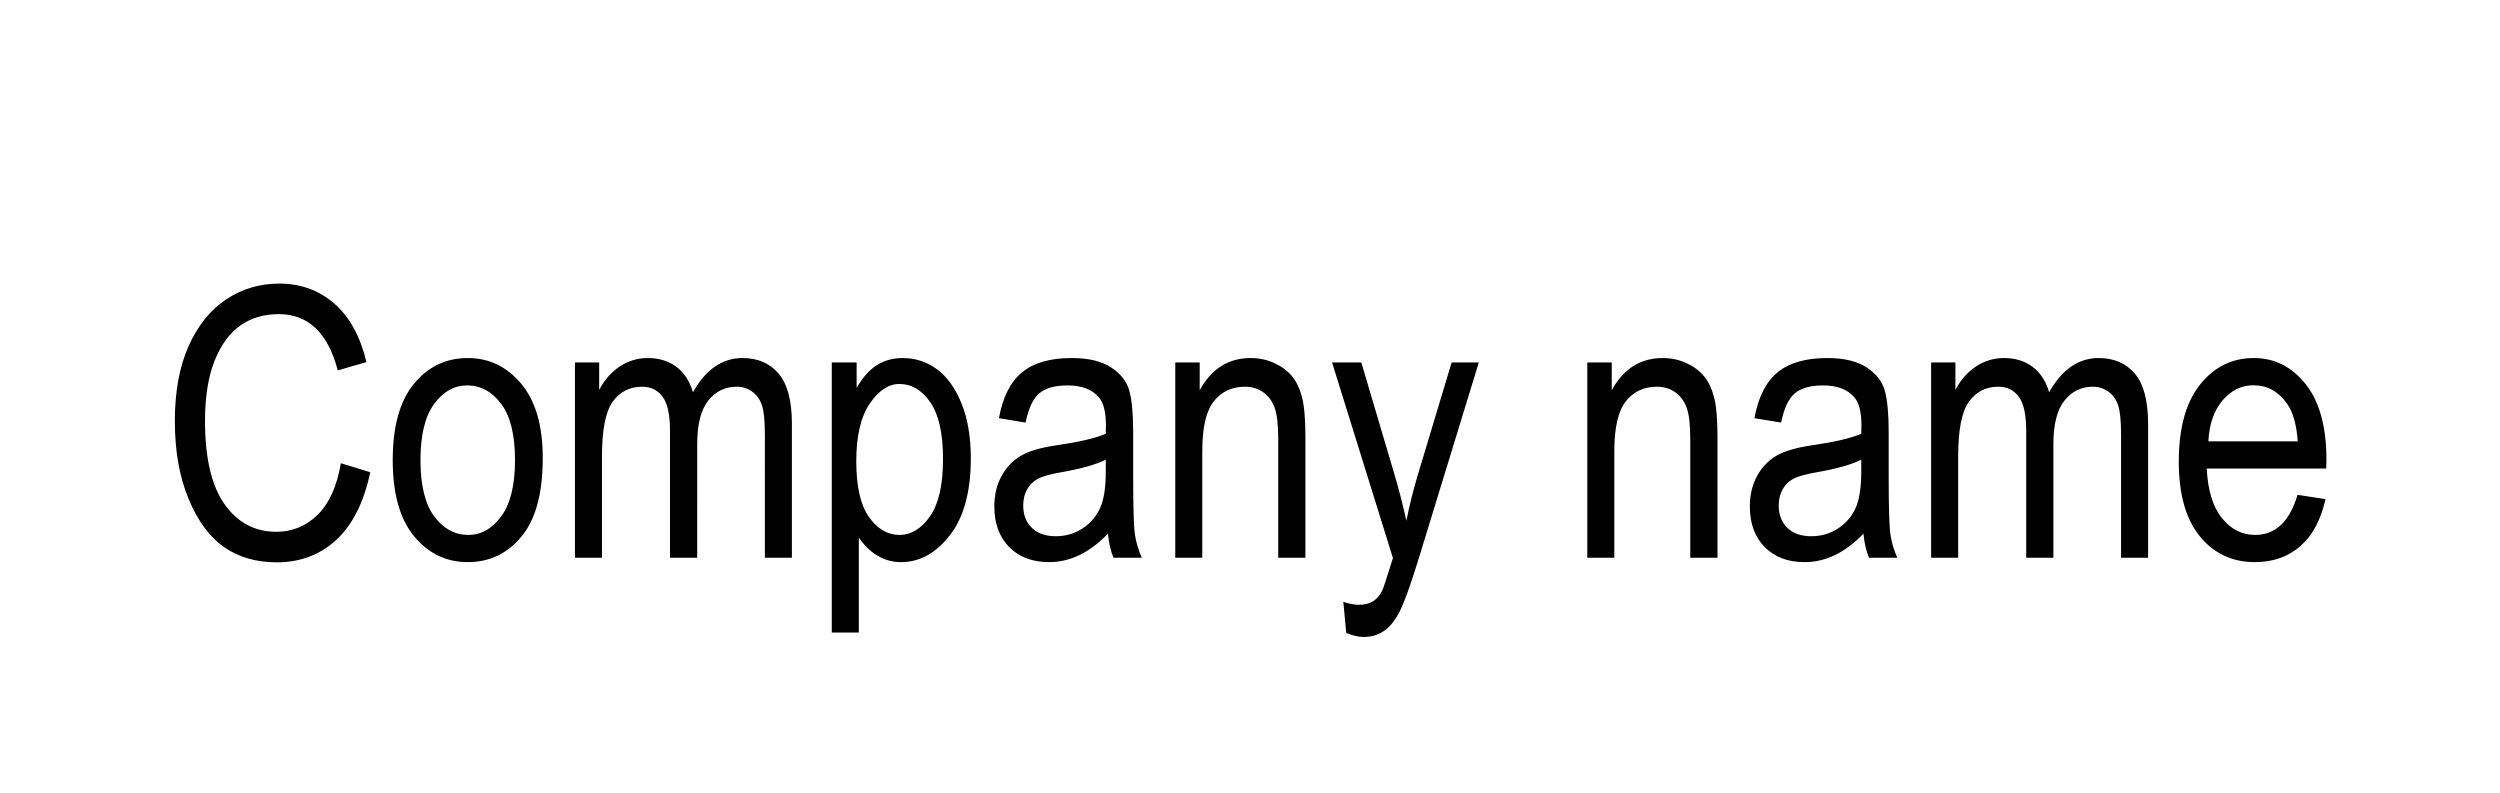 <svg xmlns="http://www.w3.org/2000/svg" xml:space="preserve" width="619.843" viewBox="0.001 0 619.841 196.535"><title>Konturskurna Skyltar, Svart Akrylplast. Fästmetod: Tejp</title><path fill="none" d="M-309.921 98.268V-98.267h619.843V98.267z" class="shadowbase preview" style="stroke:none;stroke-width:0;stroke-dasharray:none;stroke-linecap:butt;stroke-dashoffset:0;stroke-linejoin:miter;stroke-miterlimit:4;fill:#fff;fill-opacity:0;fill-rule:nonzero;opacity:1" transform="translate(309.921 98.267)"/><g clip-path="url(#a)"><g transform="translate(309.921 98.267)"><clipPath id="a"><path stroke-linecap="round" d="M0 196.534V0h619.843v196.534z"/></clipPath><path fill="none" d="M-309.921 98.268V-98.267h619.843V98.267z" class="base" style="stroke:#000;stroke-width:0;stroke-dasharray:none;stroke-linecap:butt;stroke-dashoffset:0;stroke-linejoin:miter;stroke-miterlimit:4;fill:#fff;fill-opacity:0;fill-rule:nonzero;opacity:1"/></g></g><g clip-path="url(#b)"><g transform="translate(309.921 98.282)"><clipPath id="b"><path stroke-linecap="round" d="M0 196.534V0h619.843v196.534z"/></clipPath><path d="m-225.41 16.57 7.3 2.23q-2.42 11.26-8.46 16.8t-14.7 5.54q-7.61 0-13.02-3.72-5.4-3.71-8.84-11.92-3.44-8.2-3.44-19.37 0-11.03 3.44-18.67t9.32-11.53q5.88-3.9 13.13-3.9 7.93 0 13.63 4.94 5.7 4.95 7.98 14.52l-7.11 2.06q-3.65-13.95-14.63-13.95-5.47 0-9.49 2.8-4.01 2.8-6.4 8.73t-2.39 15q0 13.72 4.83 20.58t12.85 6.86q5.93 0 10.24-4.22 4.31-4.21 5.76-12.78m12.86-.78q0-12.53 5.27-18.92 5.26-6.38 13.33-6.38 7.93 0 13.27 6.38 5.33 6.39 5.33 18.42 0 13.04-5.24 19.42-5.25 6.38-13.36 6.38-7.98 0-13.29-6.4-5.31-6.41-5.31-18.9m6.88 0q0 9.39 3.42 13.97 3.42 4.59 8.48 4.59 4.74 0 8.14-4.63t3.4-13.93q0-9.34-3.42-13.92-3.42-4.59-8.48-4.59-4.79 0-8.16 4.61-3.38 4.6-3.38 13.9m45 24.21h-6.7V-8.41h6.01v6.79q2.01-3.79 5.16-5.84 3.14-2.05 6.88-2.05 4.19 0 7.09 2.17 2.89 2.16 4.12 6.31 2.37-4.24 5.45-6.36t6.82-2.12q5.7 0 8.98 3.88 3.28 3.87 3.28 12.4V40h-6.7V9.5q0-5.2-.75-7.36-.76-2.17-2.44-3.35-1.69-1.19-3.79-1.19-4.33 0-7.06 3.44-2.74 3.45-2.74 10.83V40h-6.74V8.54q0-6.01-1.85-8.48-1.85-2.46-5.08-2.46-4.61 0-7.28 3.72-2.66 3.71-2.66 13.56zm63.68 18.55h-6.7V-8.41h6.16v6.29q2.28-3.92 5.06-5.66 2.78-1.73 6.38-1.73 4.69 0 8.48 2.78 3.78 2.78 6.08 8.46 2.31 5.67 2.31 13.65 0 12.36-5.18 19.03-5.17 6.68-12.15 6.68-3.1 0-5.79-1.59-2.69-1.6-4.65-4.52zm-.63-42.48q0 9.39 3.14 13.83 3.15 4.45 7.61 4.45 4.29 0 7.53-4.61 3.23-4.6 3.23-14.22 0-9.48-3.14-14.04-3.15-4.56-7.66-4.56-4.06 0-7.39 4.9-3.32 4.9-3.32 14.25m62.4 17.96q-3.37 3.51-7.02 5.29-3.64 1.77-7.56 1.77-6.2 0-9.9-3.73-3.69-3.74-3.69-10.08 0-4.19 1.73-7.43 1.74-3.24 4.74-5.06 3.01-1.82 9.12-2.69 8.21-1.19 12.04-2.83l.04-2.09q0-4.97-1.78-6.98-2.5-2.92-7.7-2.92-4.7 0-7.02 1.94-2.33 1.94-3.42 7.27l-6.61-1.09q1.41-7.8 5.72-11.35 4.31-3.56 12.33-3.56 6.25 0 9.8 2.35 3.56 2.35 4.49 5.81.94 3.47.94 10.12v10.94q0 11.49.43 14.48.44 2.98 1.71 5.81h-7.02q-1.05-2.51-1.37-5.97m-.54-15.32V15.7q-3.7 1.82-10.99 3.1-4.24.73-5.93 1.67-1.68.93-2.62 2.64-.93 1.71-.93 3.94 0 3.47 2.14 5.54 2.14 2.08 5.93 2.08 3.6 0 6.54-1.87t4.4-5q1.46-3.12 1.46-9.09M-11.83 40h-6.7V-8.41h6.06v6.88q2.19-4.01 5.36-6Q-3.94-9.51.16-9.51q3.19 0 5.9 1.26Q8.78-7 10.44-4.97T12.92.29q.82 3.24.82 9.94V40H7V10.55q0-5.33-.91-7.8-.92-2.46-2.85-3.8Q1.3-2.4-1.25-2.4q-4.84 0-7.71 3.6-2.87 3.61-2.87 12.36zm35.69 18.64-.72-7.7q2.23.73 3.82.73 2.15 0 3.54-.87 1.39-.86 2.3-2.69.32-.63 2.64-8.02L20.35-8.41h7.25l8.3 28.03q1.55 5.24 2.87 11.22 1.14-5.66 2.74-11.04l8.48-28.21h6.74L41.64 40.82q-2.96 9.57-4.67 12.79-1.71 3.21-3.87 4.62-2.17 1.42-4.9 1.42-1.92 0-4.34-1.01M90.33 40h-6.7V-8.41h6.06v6.88q2.19-4.01 5.36-6 3.17-1.98 7.27-1.98 3.19 0 5.9 1.26 2.72 1.25 4.38 3.28t2.48 5.26q.83 3.24.83 9.94V40h-6.75V10.55q0-5.33-.91-7.8-.92-2.46-2.85-3.8-1.94-1.35-4.49-1.35-4.84 0-7.71 3.6-2.87 3.61-2.87 12.36zm61.77-5.97q-3.37 3.51-7.02 5.29-3.65 1.77-7.57 1.77-6.2 0-9.89-3.73-3.69-3.74-3.69-10.08 0-4.19 1.73-7.43t4.74-5.06 9.12-2.69q8.21-1.19 12.03-2.83l.05-2.09q0-4.97-1.78-6.98-2.51-2.92-7.7-2.92-4.7 0-7.02 1.94-2.33 1.94-3.42 7.27l-6.61-1.09q1.41-7.8 5.72-11.35 4.31-3.56 12.33-3.56 6.25 0 9.8 2.35 3.56 2.35 4.49 5.81.94 3.47.94 10.12v10.94q0 11.49.43 14.48.43 2.98 1.71 5.81h-7.02q-1.05-2.51-1.37-5.97m-.55-15.32V15.7q-3.69 1.82-10.98 3.1-4.24.73-5.93 1.67-1.69.93-2.62 2.64t-.93 3.94q0 3.47 2.14 5.54 2.14 2.08 5.92 2.08 3.61 0 6.55-1.87t4.4-5q1.45-3.12 1.45-9.09M175.58 40h-6.7V-8.41h6.02v6.79q2-3.79 5.15-5.84 3.14-2.05 6.88-2.05 4.19 0 7.09 2.17 2.89 2.16 4.12 6.31 2.38-4.24 5.45-6.36 3.08-2.12 6.82-2.12 5.7 0 8.98 3.88 3.28 3.87 3.28 12.4V40h-6.7V9.5q0-5.2-.75-7.36-.76-2.17-2.44-3.35-1.69-1.19-3.79-1.19-4.33 0-7.06 3.44-2.74 3.45-2.74 10.83V40h-6.74V8.54q0-6.01-1.85-8.48-1.85-2.46-5.08-2.46-4.61 0-7.27 3.72-2.67 3.71-2.67 13.56zm84.15-15.59 6.93 1.05q-1.73 7.75-6.27 11.69-4.53 3.94-11.23 3.94-8.44 0-13.66-6.4-5.22-6.41-5.22-18.49 0-12.53 5.27-19.12 5.26-6.59 13.33-6.59 7.71 0 12.86 6.47 5.15 6.48 5.15 18.74l-.05 2.19h-29.63q.41 8.16 3.79 12.31 3.37 4.15 8.2 4.15 7.57 0 10.53-9.94m-22.11-13.27h22.16q-.46-6.29-2.69-9.39-3.24-4.51-8.25-4.51-4.52 0-7.71 3.76t-3.51 10.14" class="object text"/></g></g><g clip-path="url(#c)"><g transform="translate(309.921 98.267)"><clipPath id="c"><path stroke-linecap="round" d="M0 196.534V0h619.843v196.534z"/></clipPath><path fill="none" d="M-309.921 98.268V-98.267h619.843V98.267z" class="base borderdouble" style="stroke:#000;stroke-width:0;stroke-dasharray:none;stroke-linecap:butt;stroke-dashoffset:0;stroke-linejoin:miter;stroke-miterlimit:4;fill:#fff;fill-opacity:0;fill-rule:nonzero;opacity:1"/></g></g></svg>